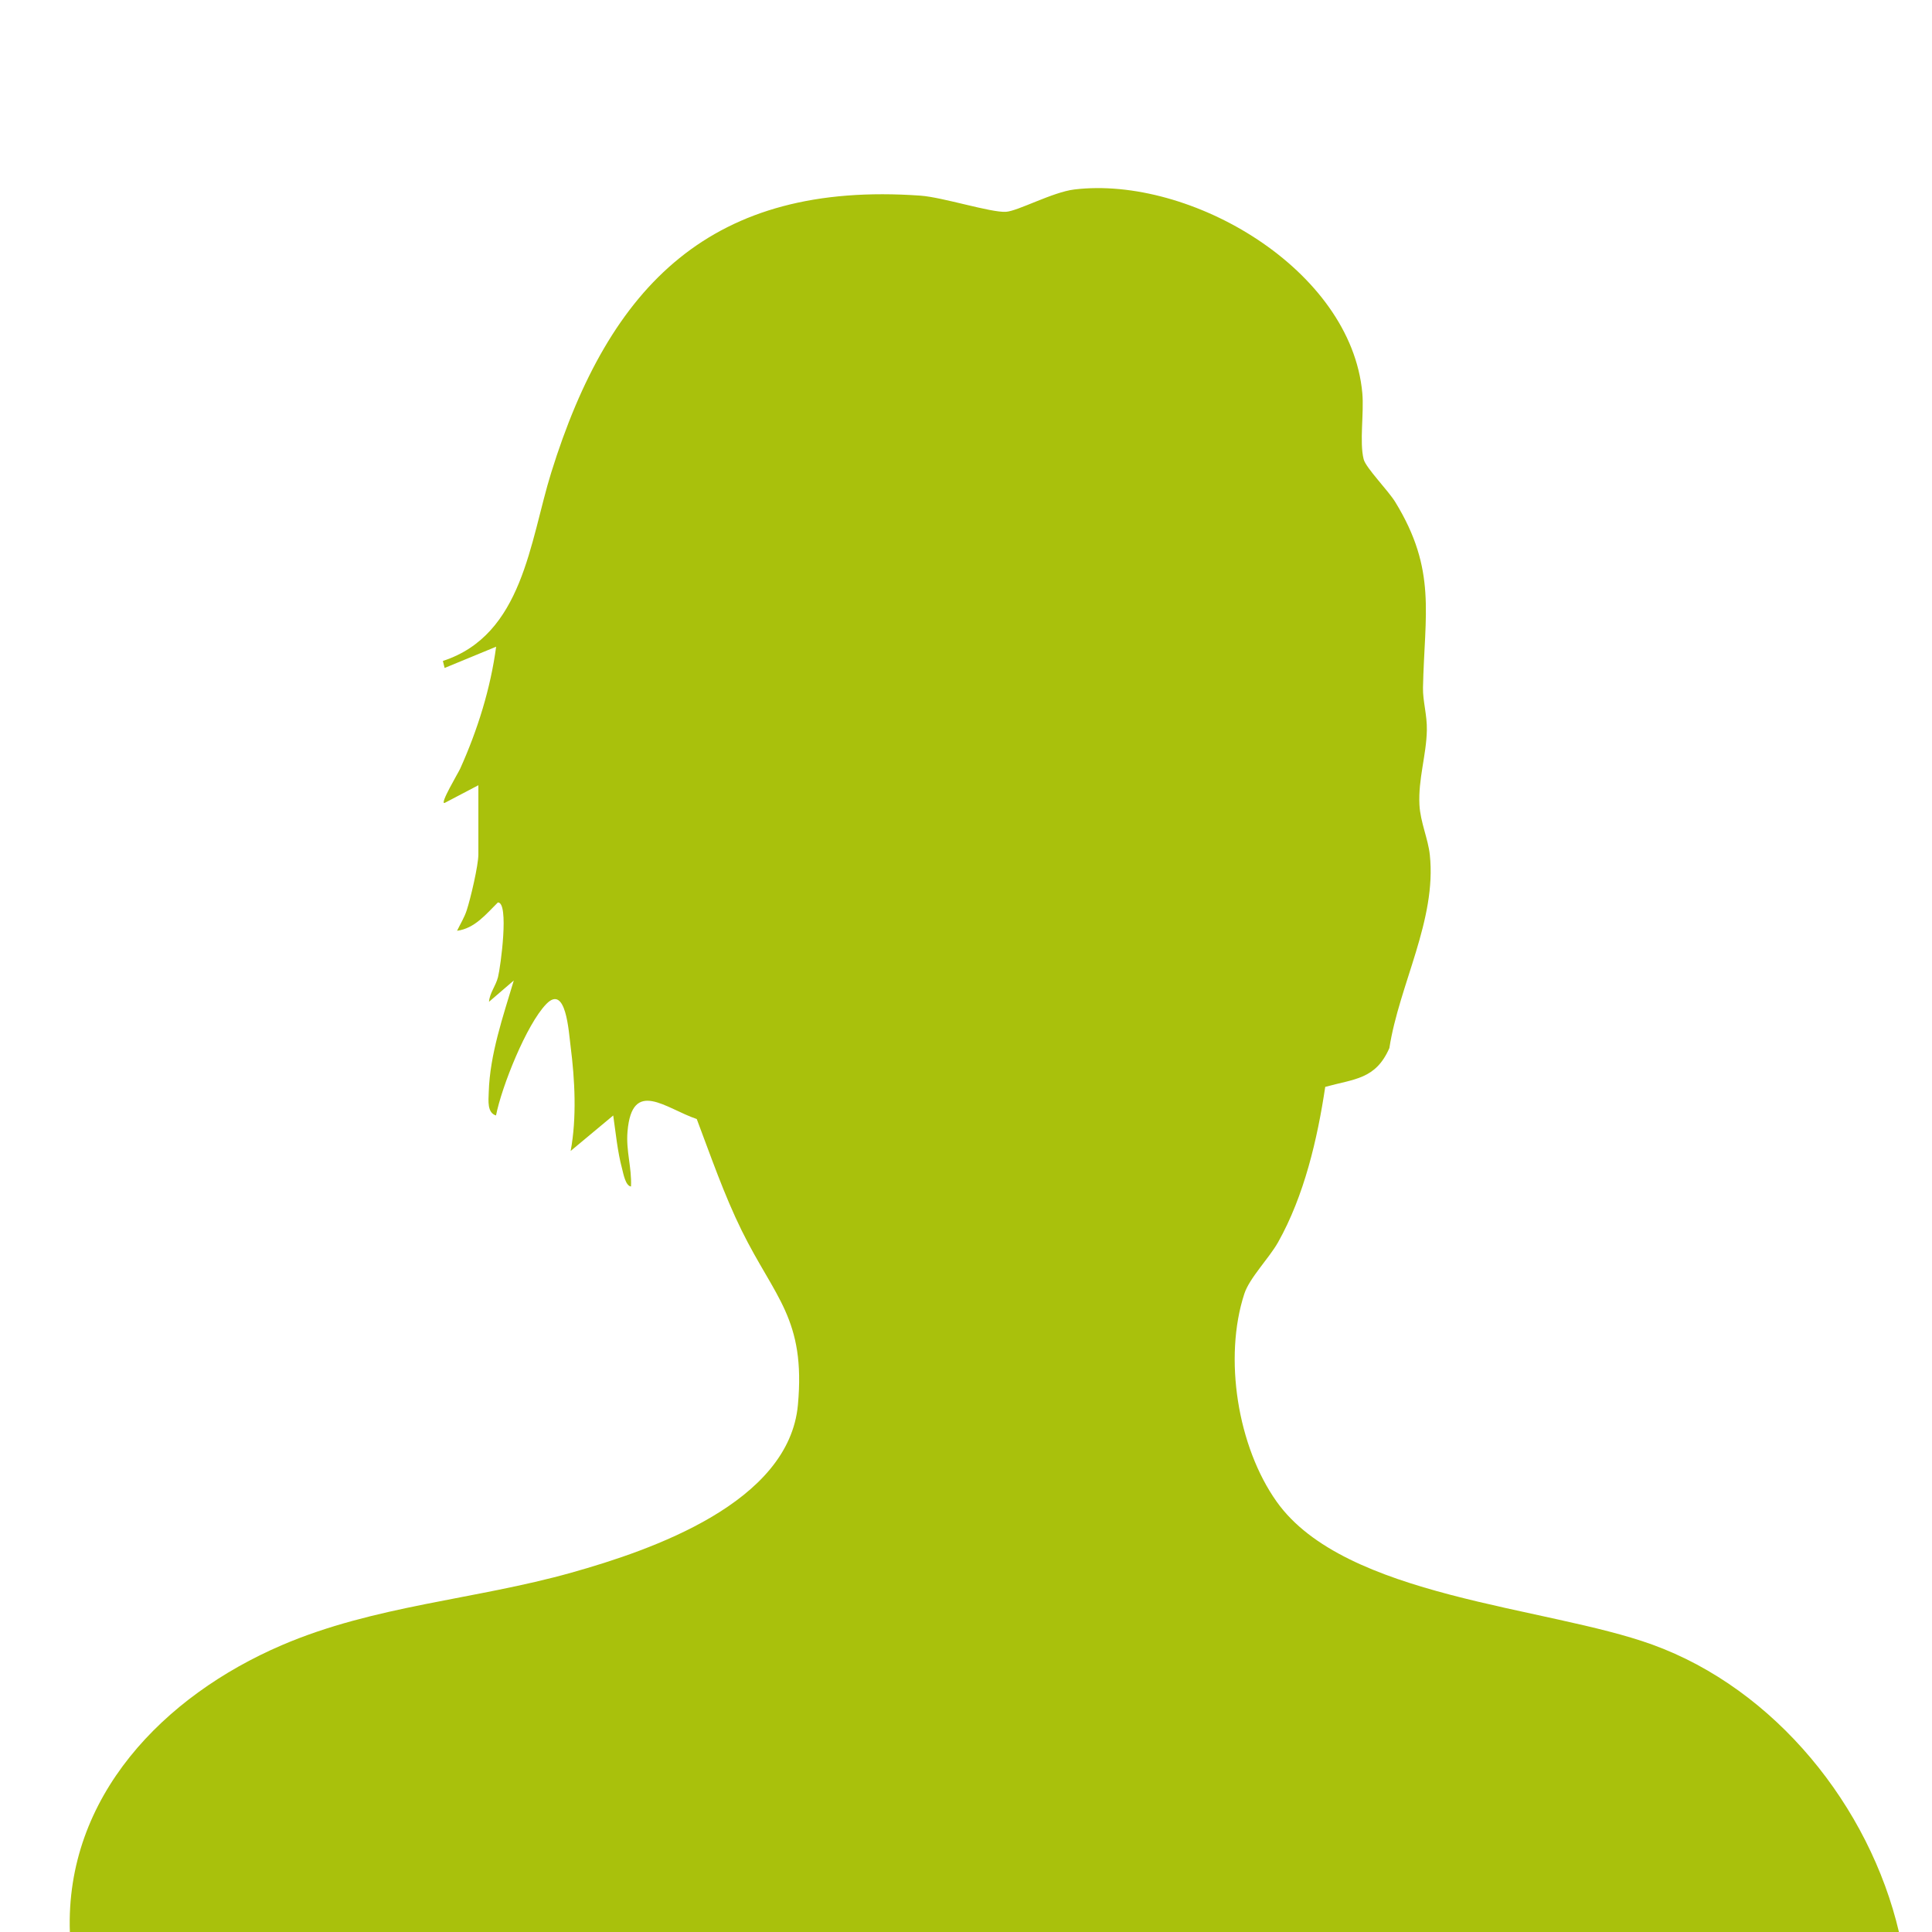 <svg xmlns="http://www.w3.org/2000/svg" id="Ebene_1" viewBox="0 0 300 300"><defs><style>      .st0 {        fill: #a9c10c;      }    </style></defs><path class="st0" d="M294.87,300.06H10.85c-.75-21.1,14.64-36.75,32.89-44.59,14.42-6.2,30.03-7.06,44.99-11.27,12.57-3.53,33.78-10.87,35.17-26.05,1.22-13.36-3.58-16.62-8.74-27.09-2.73-5.55-4.78-11.51-6.97-17.3-4.8-1.61-10.04-6.41-10.75,1.94-.26,3.02.68,5.58.54,8.54-.86-.1-1.19-2.03-1.38-2.75-.72-2.67-.98-5.55-1.38-8.28l-6.61,5.51c.96-5.12.66-11.06-.01-16.26-.29-2.24-.71-9.72-3.78-6.55s-6.91,12.79-7.8,17.3c-1.4-.43-1.17-2.3-1.13-3.6.17-5.87,2.23-11.8,3.89-17.36l-3.85,3.31c.11-1.39,1.04-2.43,1.4-3.84.4-1.58,1.76-11.63-.02-11.59-1.82,1.8-3.59,4.04-6.34,4.4.51-1.06,1.13-2.04,1.5-3.18.6-1.82,1.81-6.98,1.81-8.67v-10.75l-5.24,2.75c-.84.26,2.12-4.67,2.41-5.31,2.7-6,4.71-12.4,5.59-18.95l-8,3.3-.27-1.09c12.43-4.04,13.5-18.57,16.82-29.24,9.07-29.17,24.91-45.32,57.35-43.01,3.46.25,10.91,2.65,13.26,2.51,1.85-.11,7.24-3.06,10.62-3.47,18.02-2.17,42.99,12.4,44.72,31.63.28,3.07-.47,7.61.21,10.27.34,1.33,3.81,4.84,4.92,6.66,6.45,10.54,4.53,17.33,4.29,28.8-.04,2.11.65,4.21.6,6.62-.07,3.81-1.36,7.59-1.15,11.58.14,2.68,1.35,5.28,1.61,7.76,1.08,10.1-4.74,20.12-6.28,30-2.13,4.87-5.4,4.77-9.96,6.03-1.22,8.14-3.27,16.91-7.32,24.12-1.41,2.5-4.44,5.55-5.24,8-3.25,9.94-1.05,23.75,5.02,32.29,10.59,14.91,41.92,16.25,58.32,22.19,19.12,6.93,33.75,25.14,38.32,44.69Z"></path></svg>